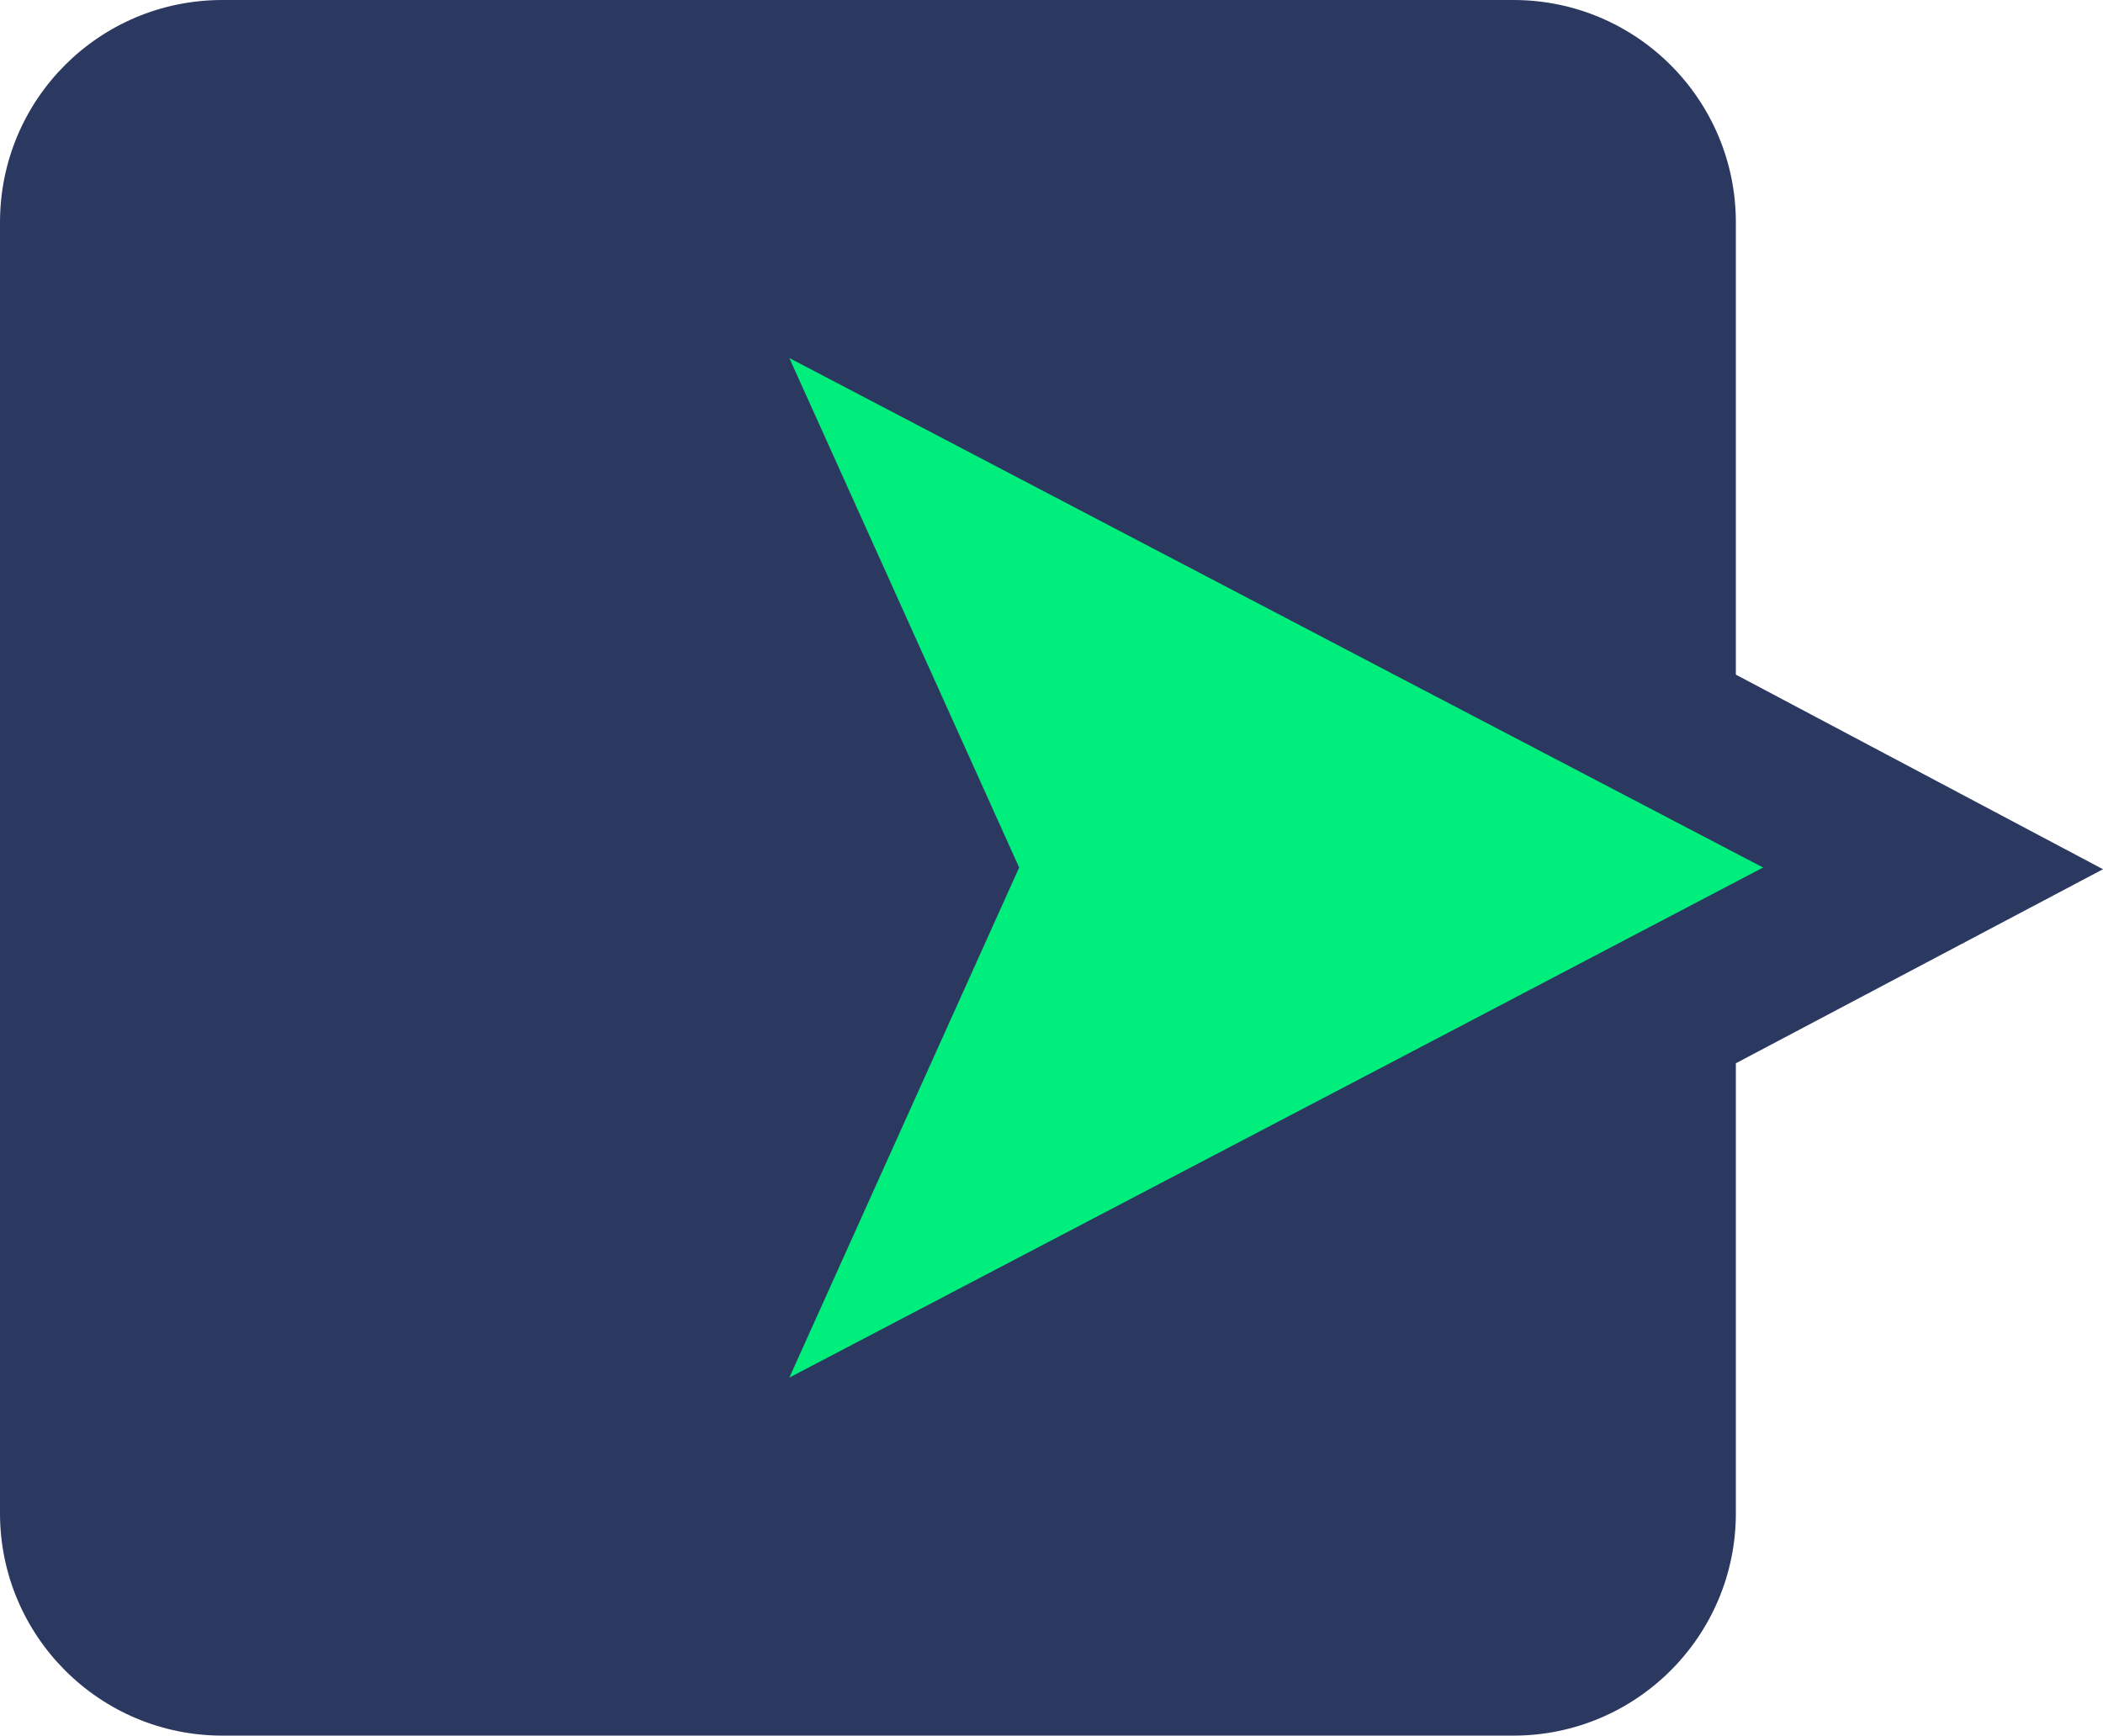 <!--?xml version="1.0" standalone="no"?--><!DOCTYPE svg><svg xmlns="http://www.w3.org/2000/svg" id="Layer_1" viewBox="0 0 37.06 30.59" width="37.06" height="30.59">
  <defs>
    <style>
      .cls-1 {
        fill: #00ee7b;
      }

      .cls-2 {
        fill: #2b3961;
      }
    </style>
  </defs>
  <path class="cls-2" d="M30.59,11.89V3.92c0-2.16-1.75-3.92-3.92-3.92H3.92C1.75,0,0,1.75,0,3.92v22.75c0,2.16,1.75,3.92,3.92,3.92h22.75c2.16,0,3.92-1.75,3.92-3.92v-7.93l6.47-3.42-6.47-3.43Z"></path>
  <polygon class="cls-1" points="24.51 18.73 20.46 20.85 13.91 24.28 17.96 15.29 13.91 6.31 20.46 9.74 24.51 11.86 31.07 15.29 24.51 18.73"></polygon>
</svg>
